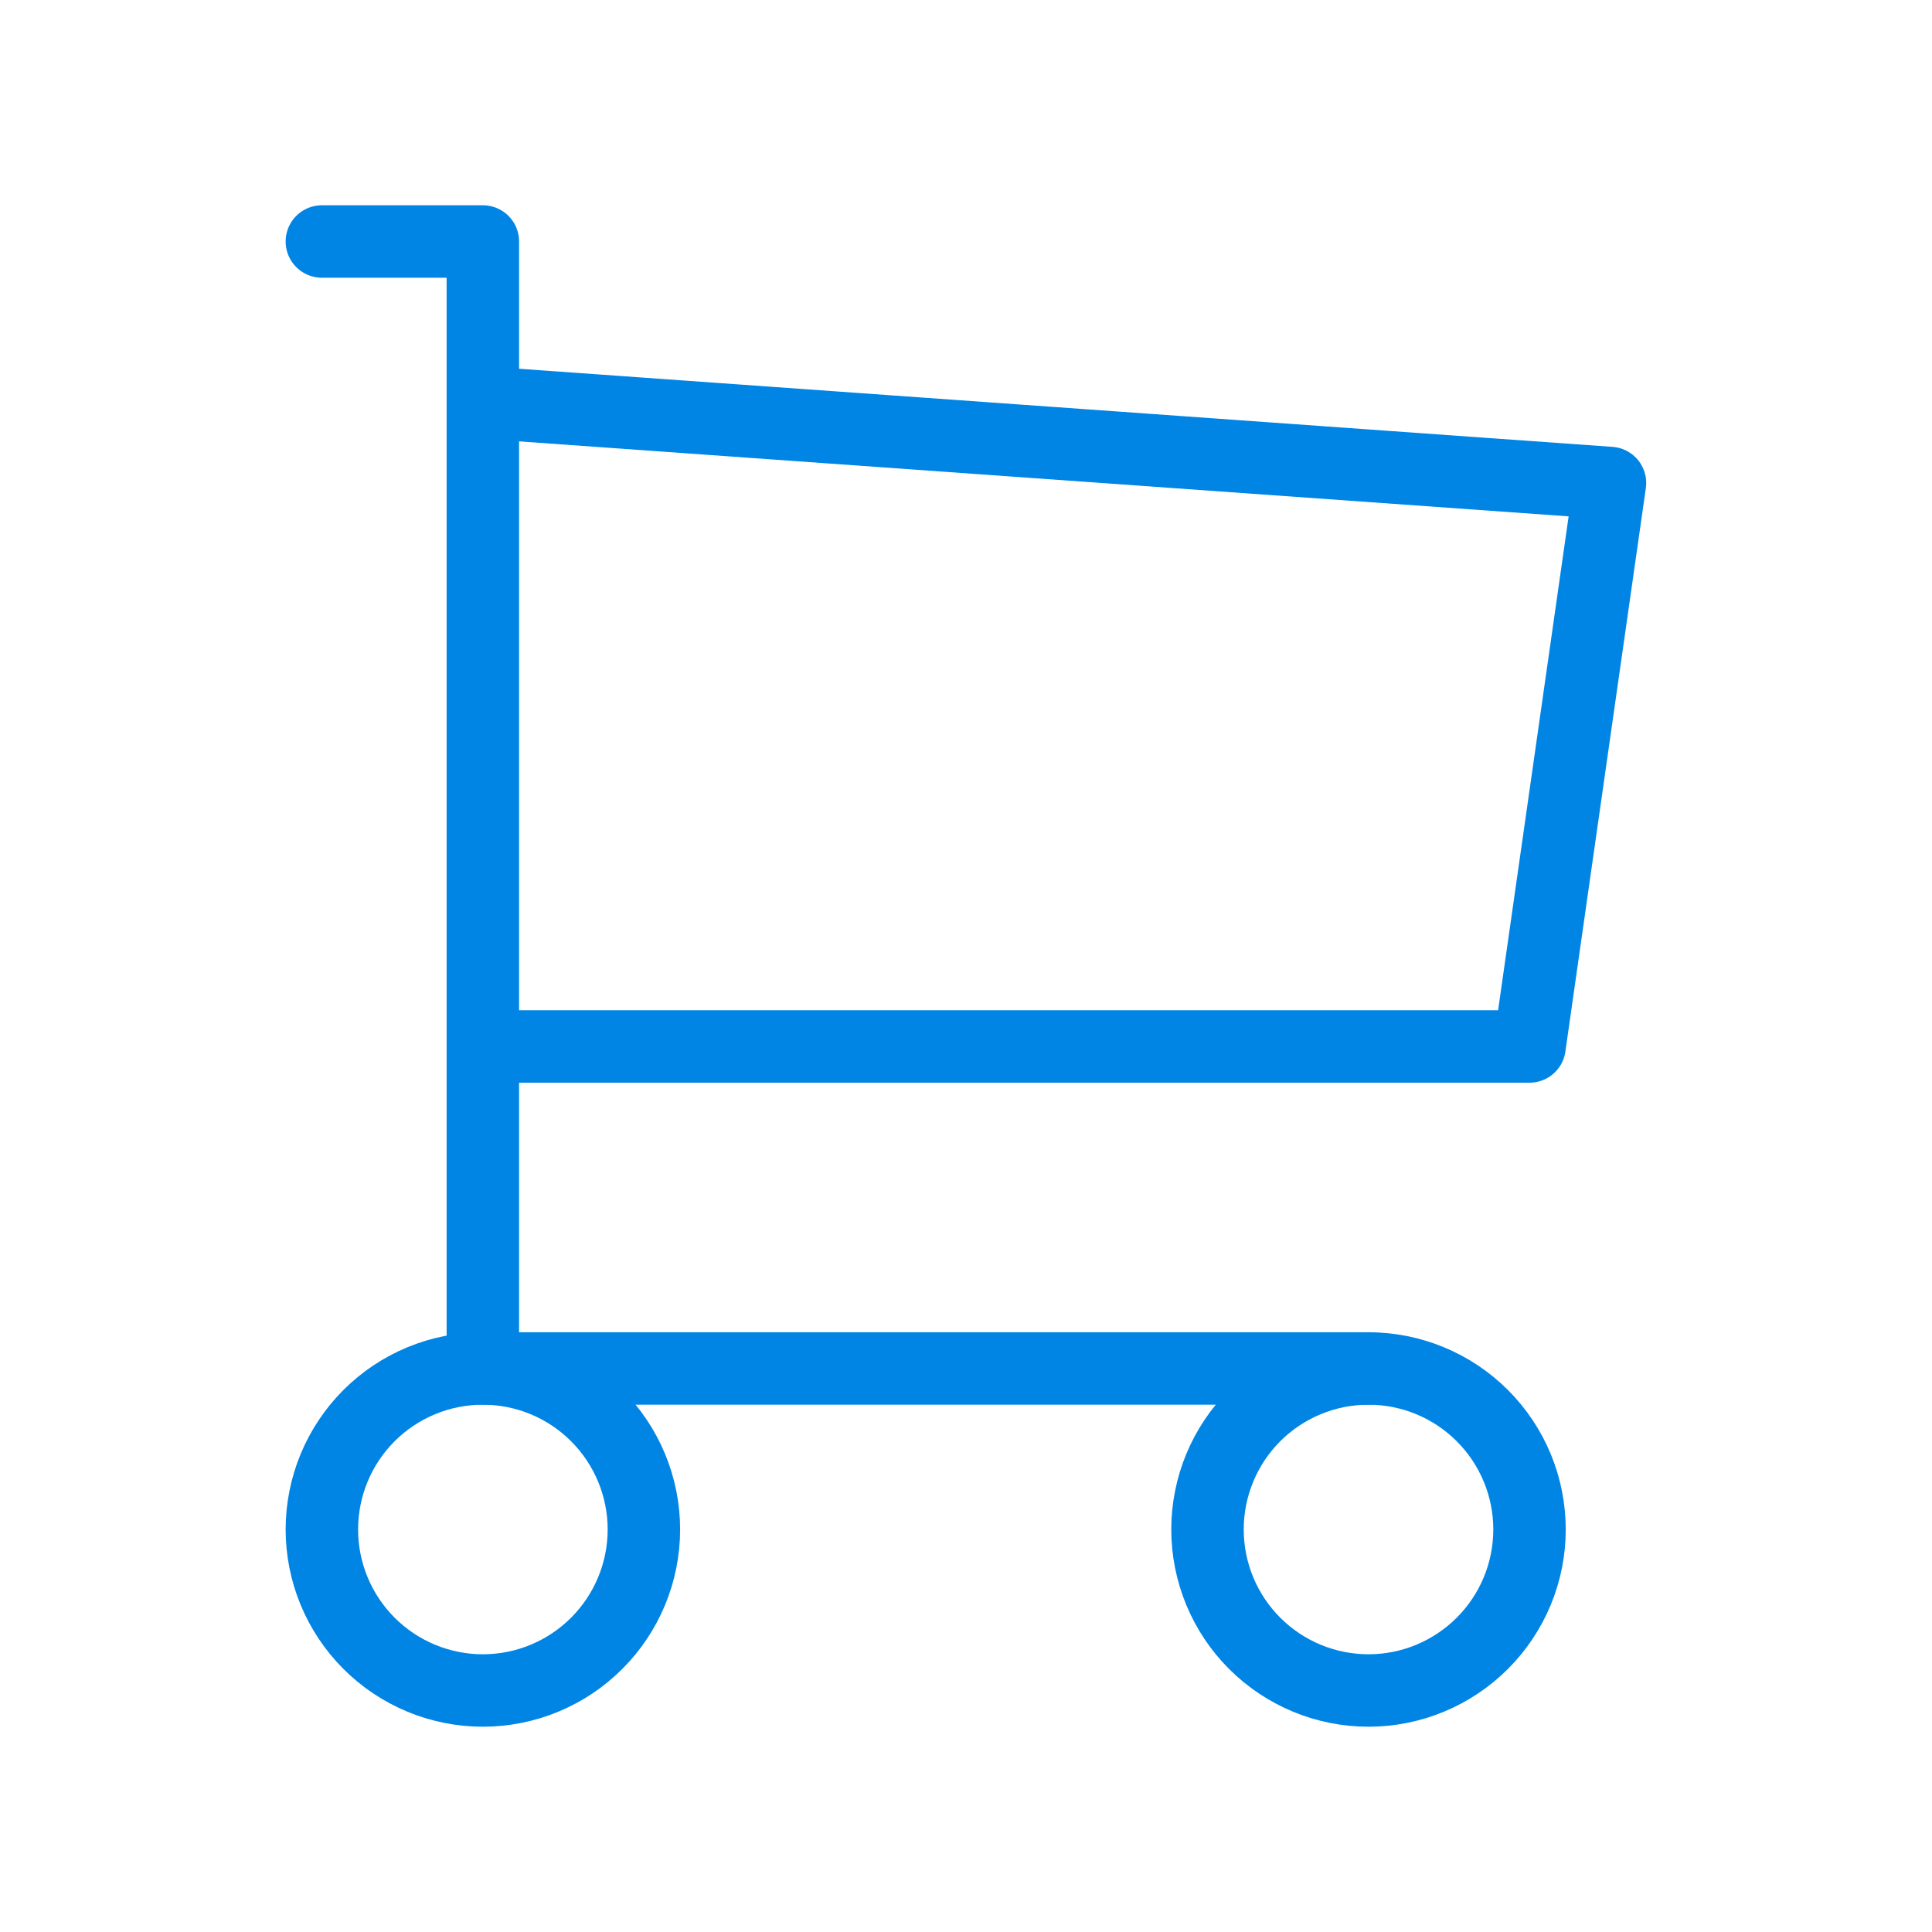 <svg width="40" height="40" viewBox="0 0 40 40" fill="none" xmlns="http://www.w3.org/2000/svg">
<g clip-path="url(#clip0_4266_25188)">
<g clip-path="url(#clip1_4266_25188)">
<path d="M6.664 31.666C6.664 32.55 7.015 33.398 7.64 34.023C8.265 34.648 9.113 35 9.997 35C10.882 35 11.729 34.648 12.354 34.023C12.979 33.398 13.331 32.55 13.331 31.666C13.331 30.782 12.979 29.934 12.354 29.309C11.729 28.684 10.882 28.333 9.997 28.333C9.113 28.333 8.265 28.684 7.64 29.309C7.015 29.934 6.664 30.782 6.664 31.666Z" stroke="#0085E5" stroke-width="1.5" stroke-linecap="round" stroke-linejoin="round"/>
<path d="M25 31.666C25 32.55 25.351 33.398 25.976 34.023C26.601 34.648 27.449 35 28.333 35C29.217 35 30.065 34.648 30.69 34.023C31.316 33.398 31.667 32.55 31.667 31.666C31.667 30.782 31.316 29.934 30.69 29.309C30.065 28.684 29.217 28.333 28.333 28.333C27.449 28.333 26.601 28.684 25.976 29.309C25.351 29.934 25 30.782 25 31.666Z" stroke="#0085E5" stroke-width="1.5" stroke-linecap="round" stroke-linejoin="round"/>
<path d="M28.331 28.333H9.997V5H6.664" stroke="#0085E5" stroke-width="1.5" stroke-linecap="round" stroke-linejoin="round"/>
<path d="M10 8.333L33.333 10L31.667 21.666H10" stroke="#0085E5" stroke-width="1.5" stroke-linecap="round" stroke-linejoin="round"/>
</g>
</g>
<defs>
<clipPath id="clip0_4266_25188">
<rect width="40" height="40" fill="white"/>
</clipPath>
<clipPath id="clip1_4266_25188">
<rect width="40" height="40" fill="white"/>
</clipPath>
</defs>
</svg>
